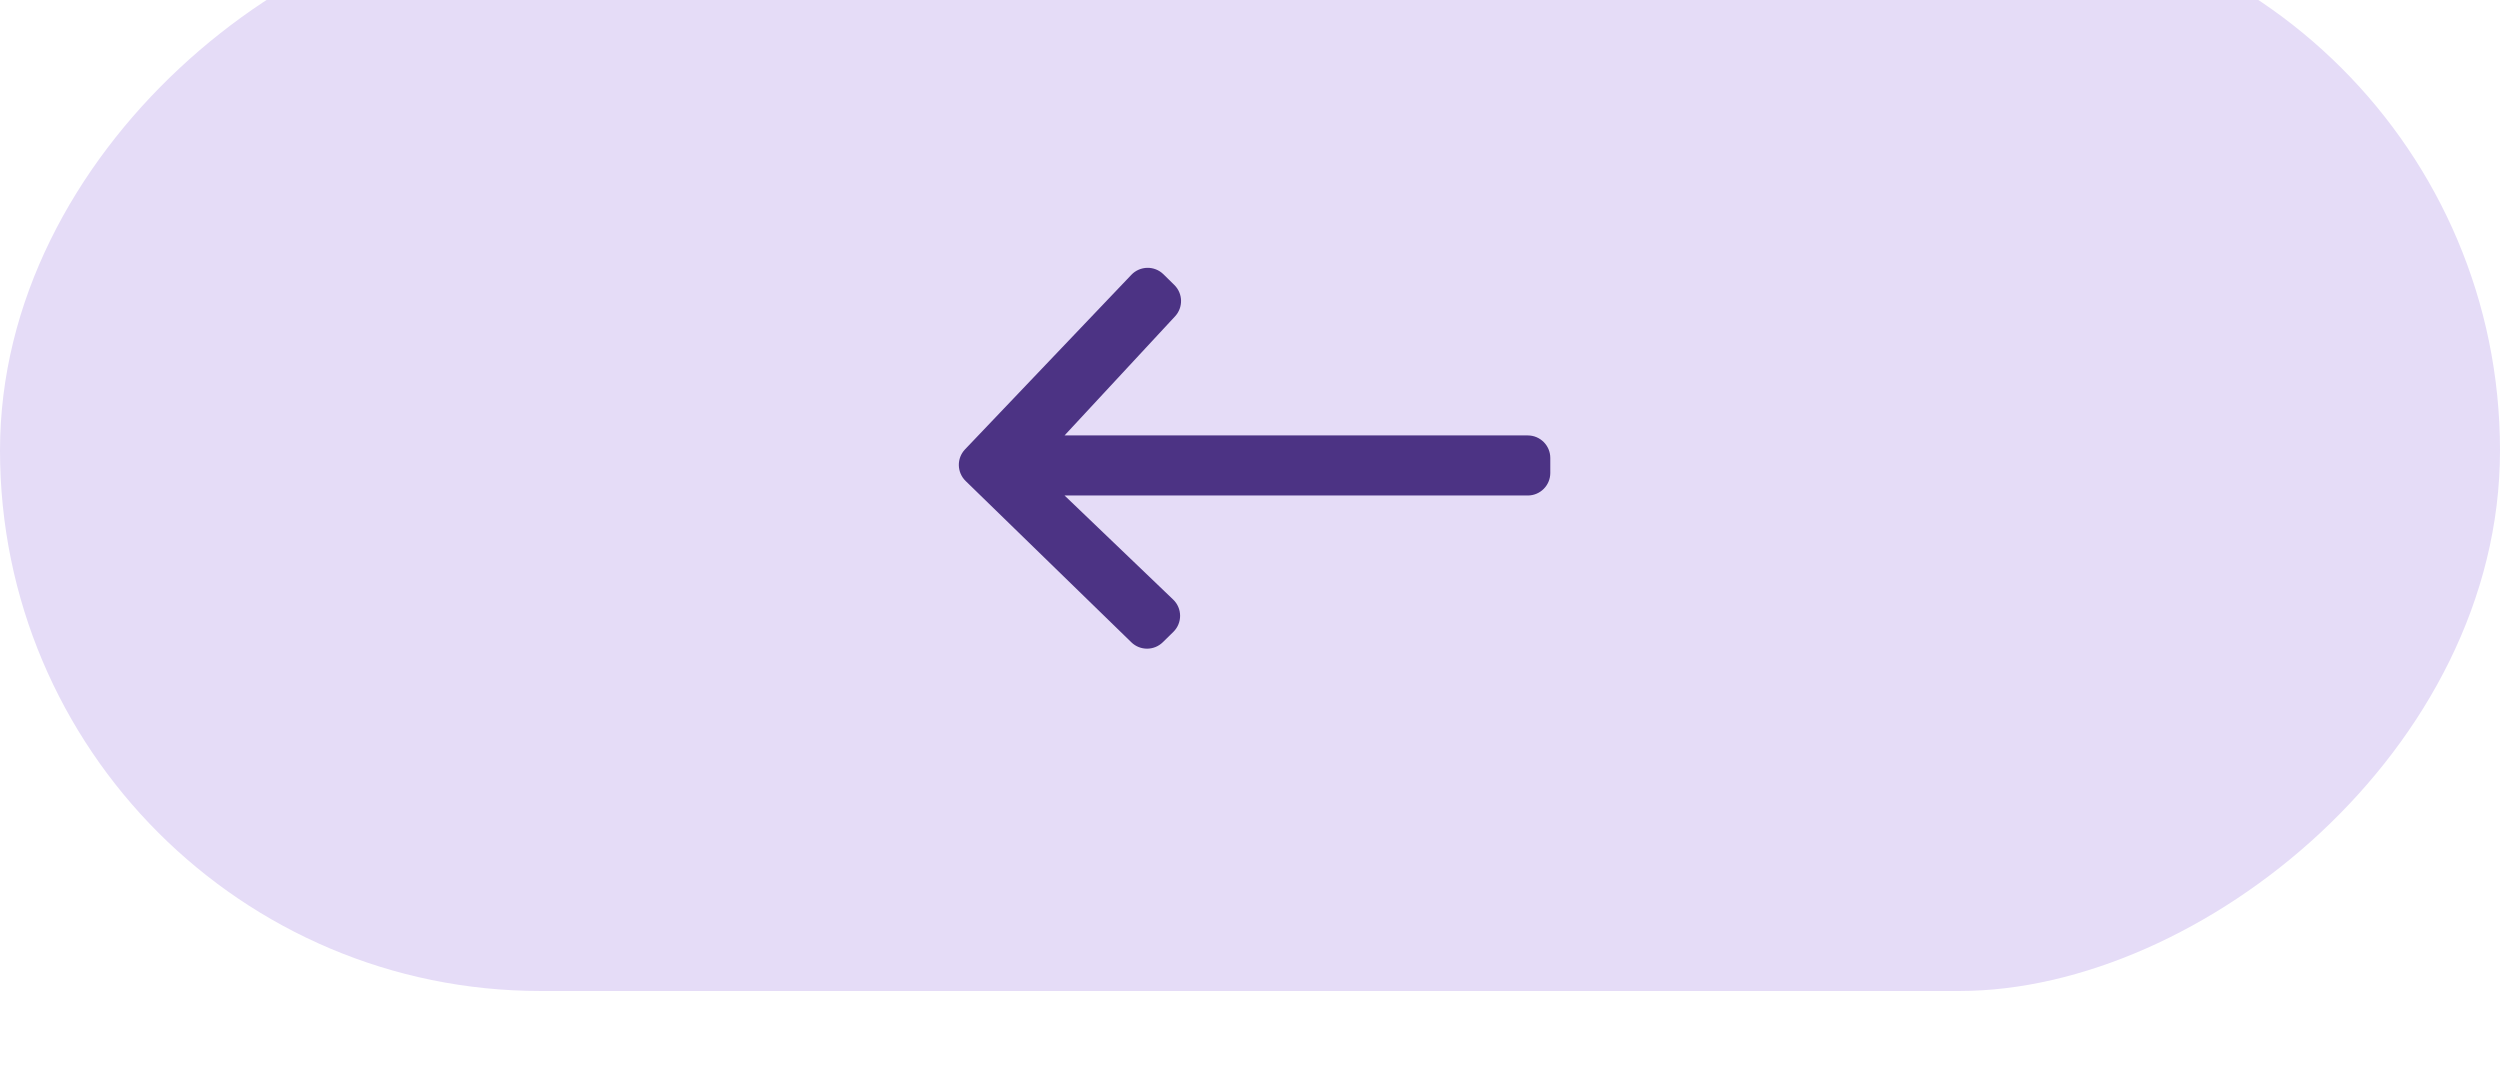 <svg width="111" height="48" viewBox="0 0 111 48" fill="none" xmlns="http://www.w3.org/2000/svg">
<g filter="url(#filter0_i_1606_3984)">
<g clip-path="url(#clip0_1606_3984)">
<rect x="111" width="48" height="111" rx="24" transform="rotate(90 111 0)" fill="#E5DCF7"/>
<path d="M47.266 26L52.088 30.62C52.496 31.01 52.5 31.66 52.097 32.056L51.63 32.514C51.242 32.895 50.621 32.897 50.232 32.518L42.875 25.357C42.482 24.974 42.47 24.347 42.849 23.95L50.232 16.202C50.617 15.798 51.259 15.787 51.657 16.178L52.139 16.652C52.526 17.032 52.54 17.649 52.172 18.046L47.266 23.333L67.833 23.333C68.385 23.333 68.833 23.781 68.833 24.333V25C68.833 25.552 68.385 26 67.833 26L47.266 26Z" fill="#4C3384"/>
</g>
</g>
<defs>
<filter id="filter0_i_1606_3984" x="0" y="-4" width="111" height="52" filterUnits="userSpaceOnUse" color-interpolation-filters="sRGB">
<feFlood flood-opacity="0" result="BackgroundImageFix"/>
<feBlend mode="normal" in="SourceGraphic" in2="BackgroundImageFix" result="shape"/>
<feColorMatrix in="SourceAlpha" type="matrix" values="0 0 0 0 0 0 0 0 0 0 0 0 0 0 0 0 0 0 127 0" result="hardAlpha"/>
<feOffset dy="-4"/>
<feGaussianBlur stdDeviation="2"/>
<feComposite in2="hardAlpha" operator="arithmetic" k2="-1" k3="1"/>
<feColorMatrix type="matrix" values="0 0 0 0 0 0 0 0 0 0 0 0 0 0 0 0 0 0 0.09 0"/>
<feBlend mode="normal" in2="shape" result="effect1_innerShadow_1606_3984"/>
</filter>
<clipPath id="clip0_1606_3984">
<rect x="111" width="48" height="111" rx="24" transform="rotate(90 111 0)" fill="white"/>
</clipPath>
</defs>
</svg>
